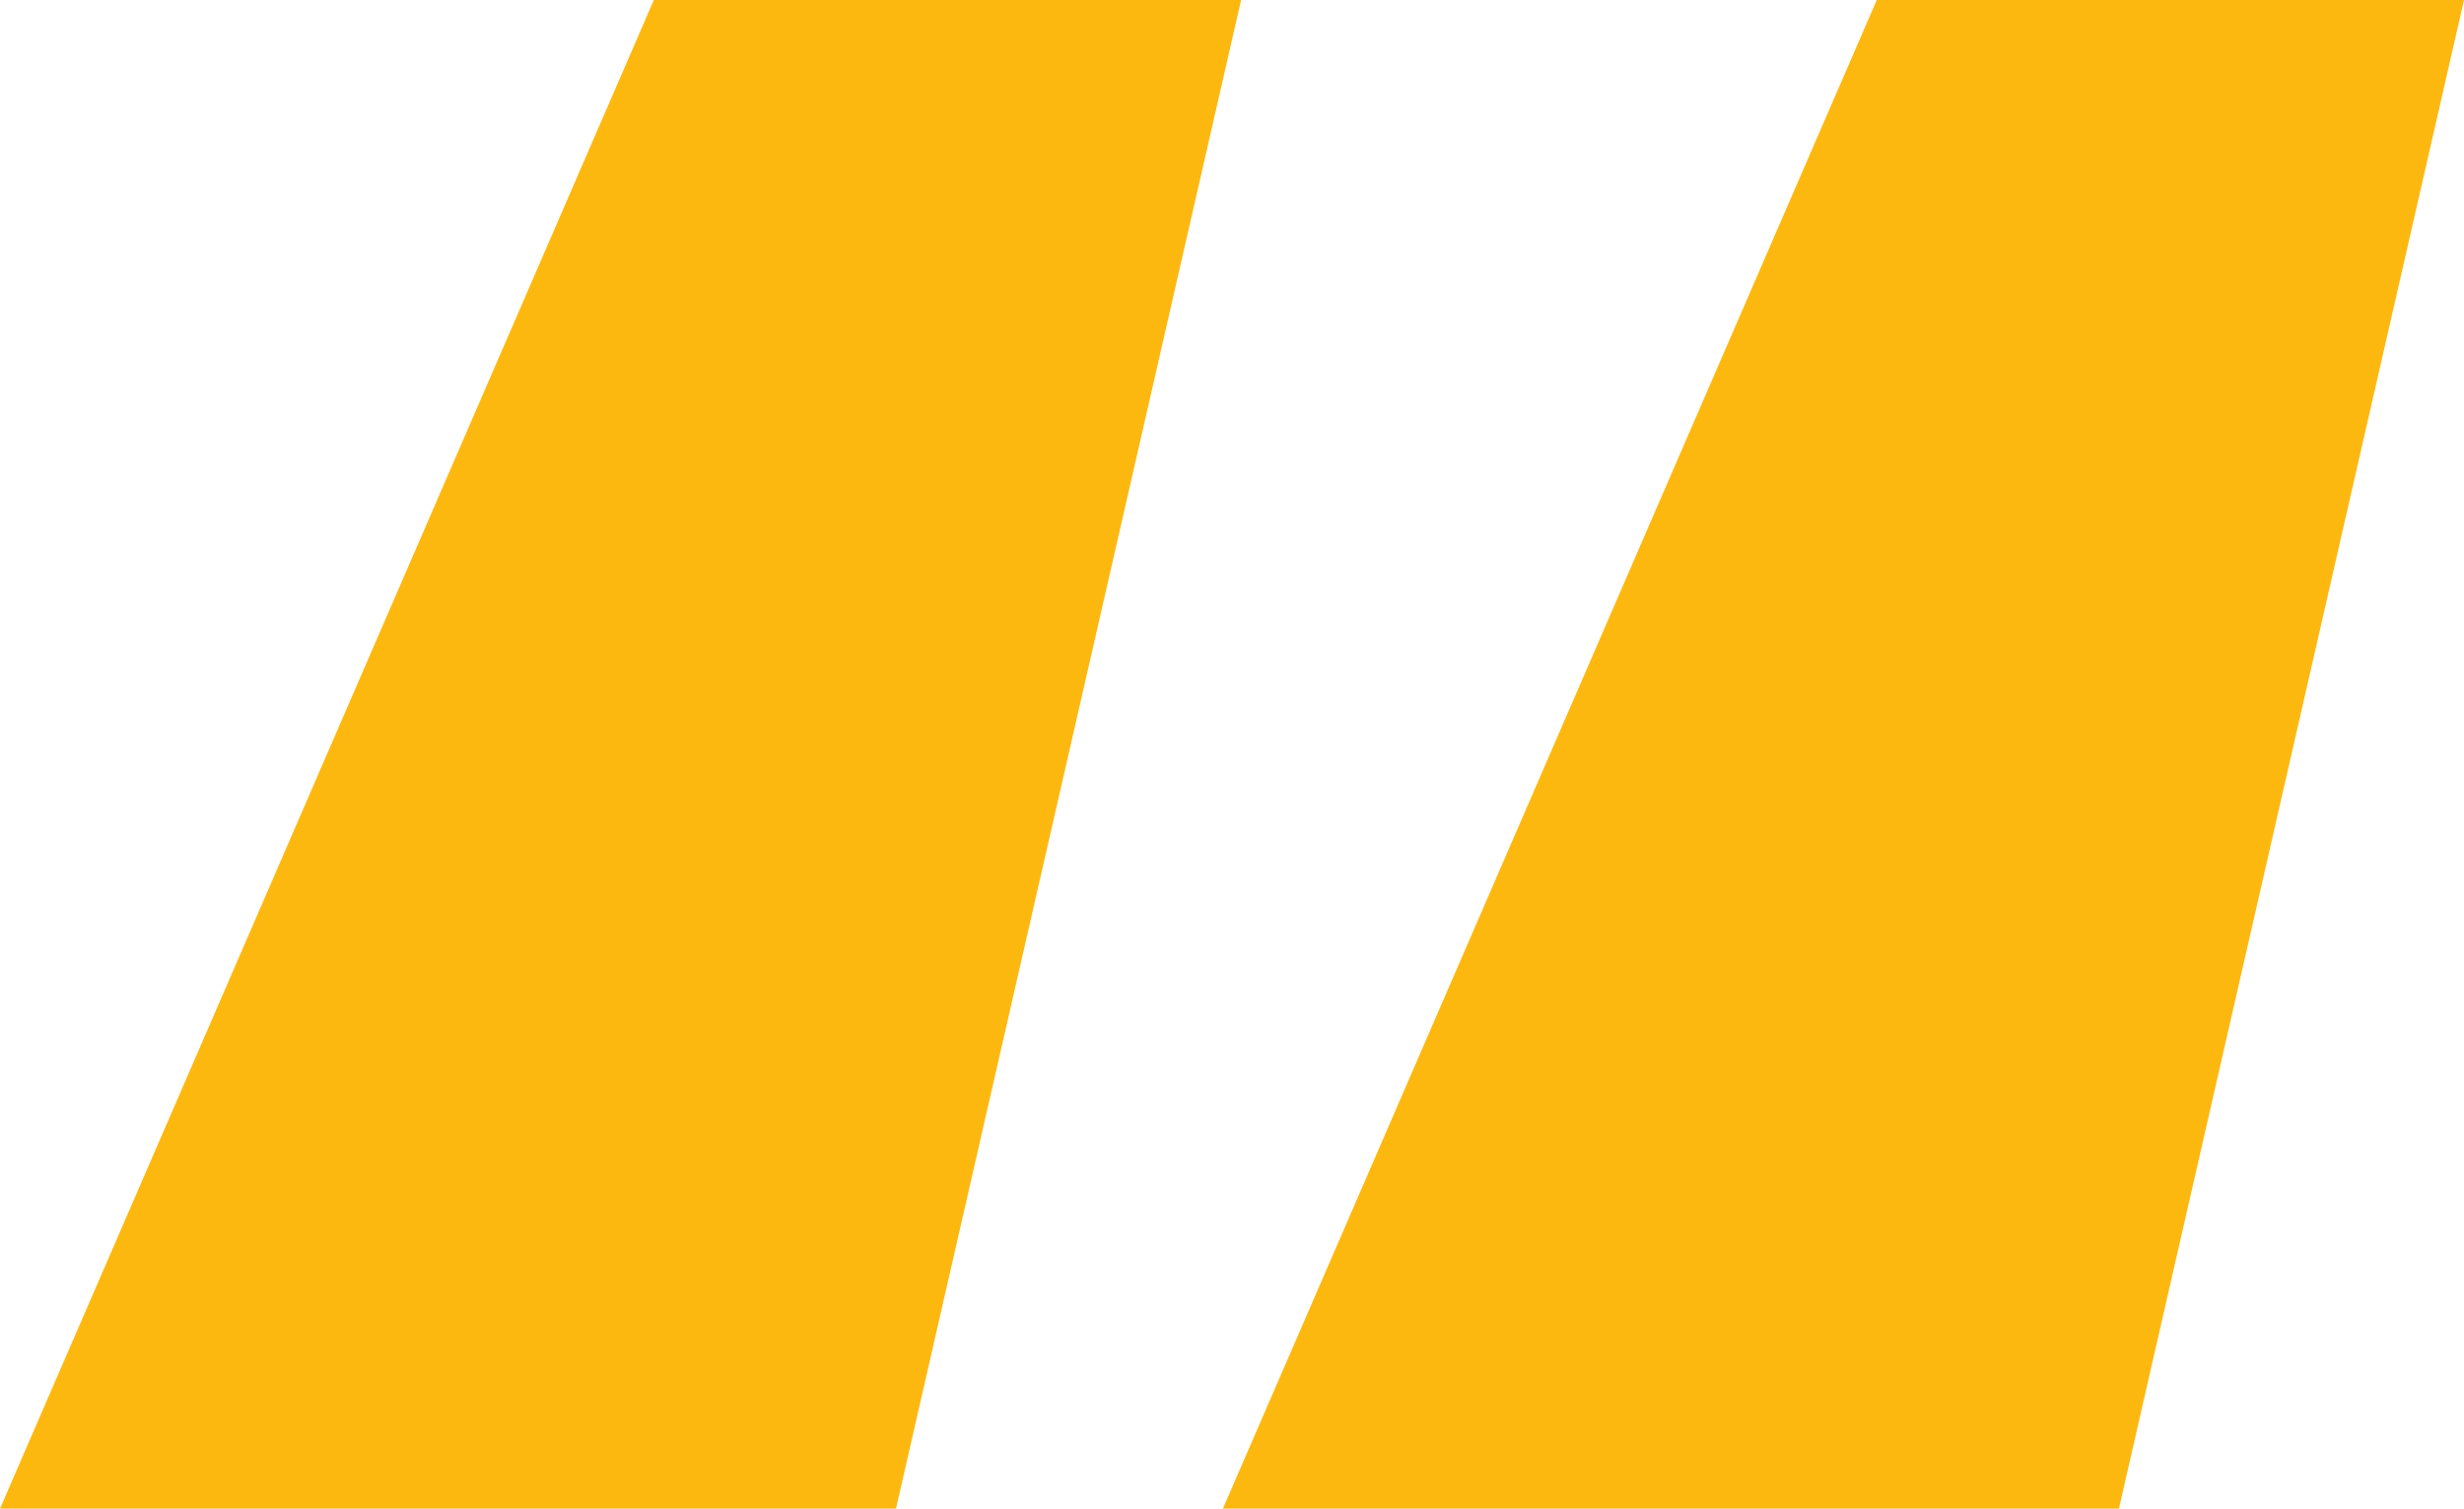 <?xml version="1.0" encoding="UTF-8"?> <svg xmlns="http://www.w3.org/2000/svg" width="49" height="30" viewBox="0 0 49 30" fill="none"><path d="M17.818 30H0L13.002 0H24.681L17.818 30ZM42.138 30H24.319L37.322 0H49L42.138 30Z" fill="#FDB810"></path></svg> 